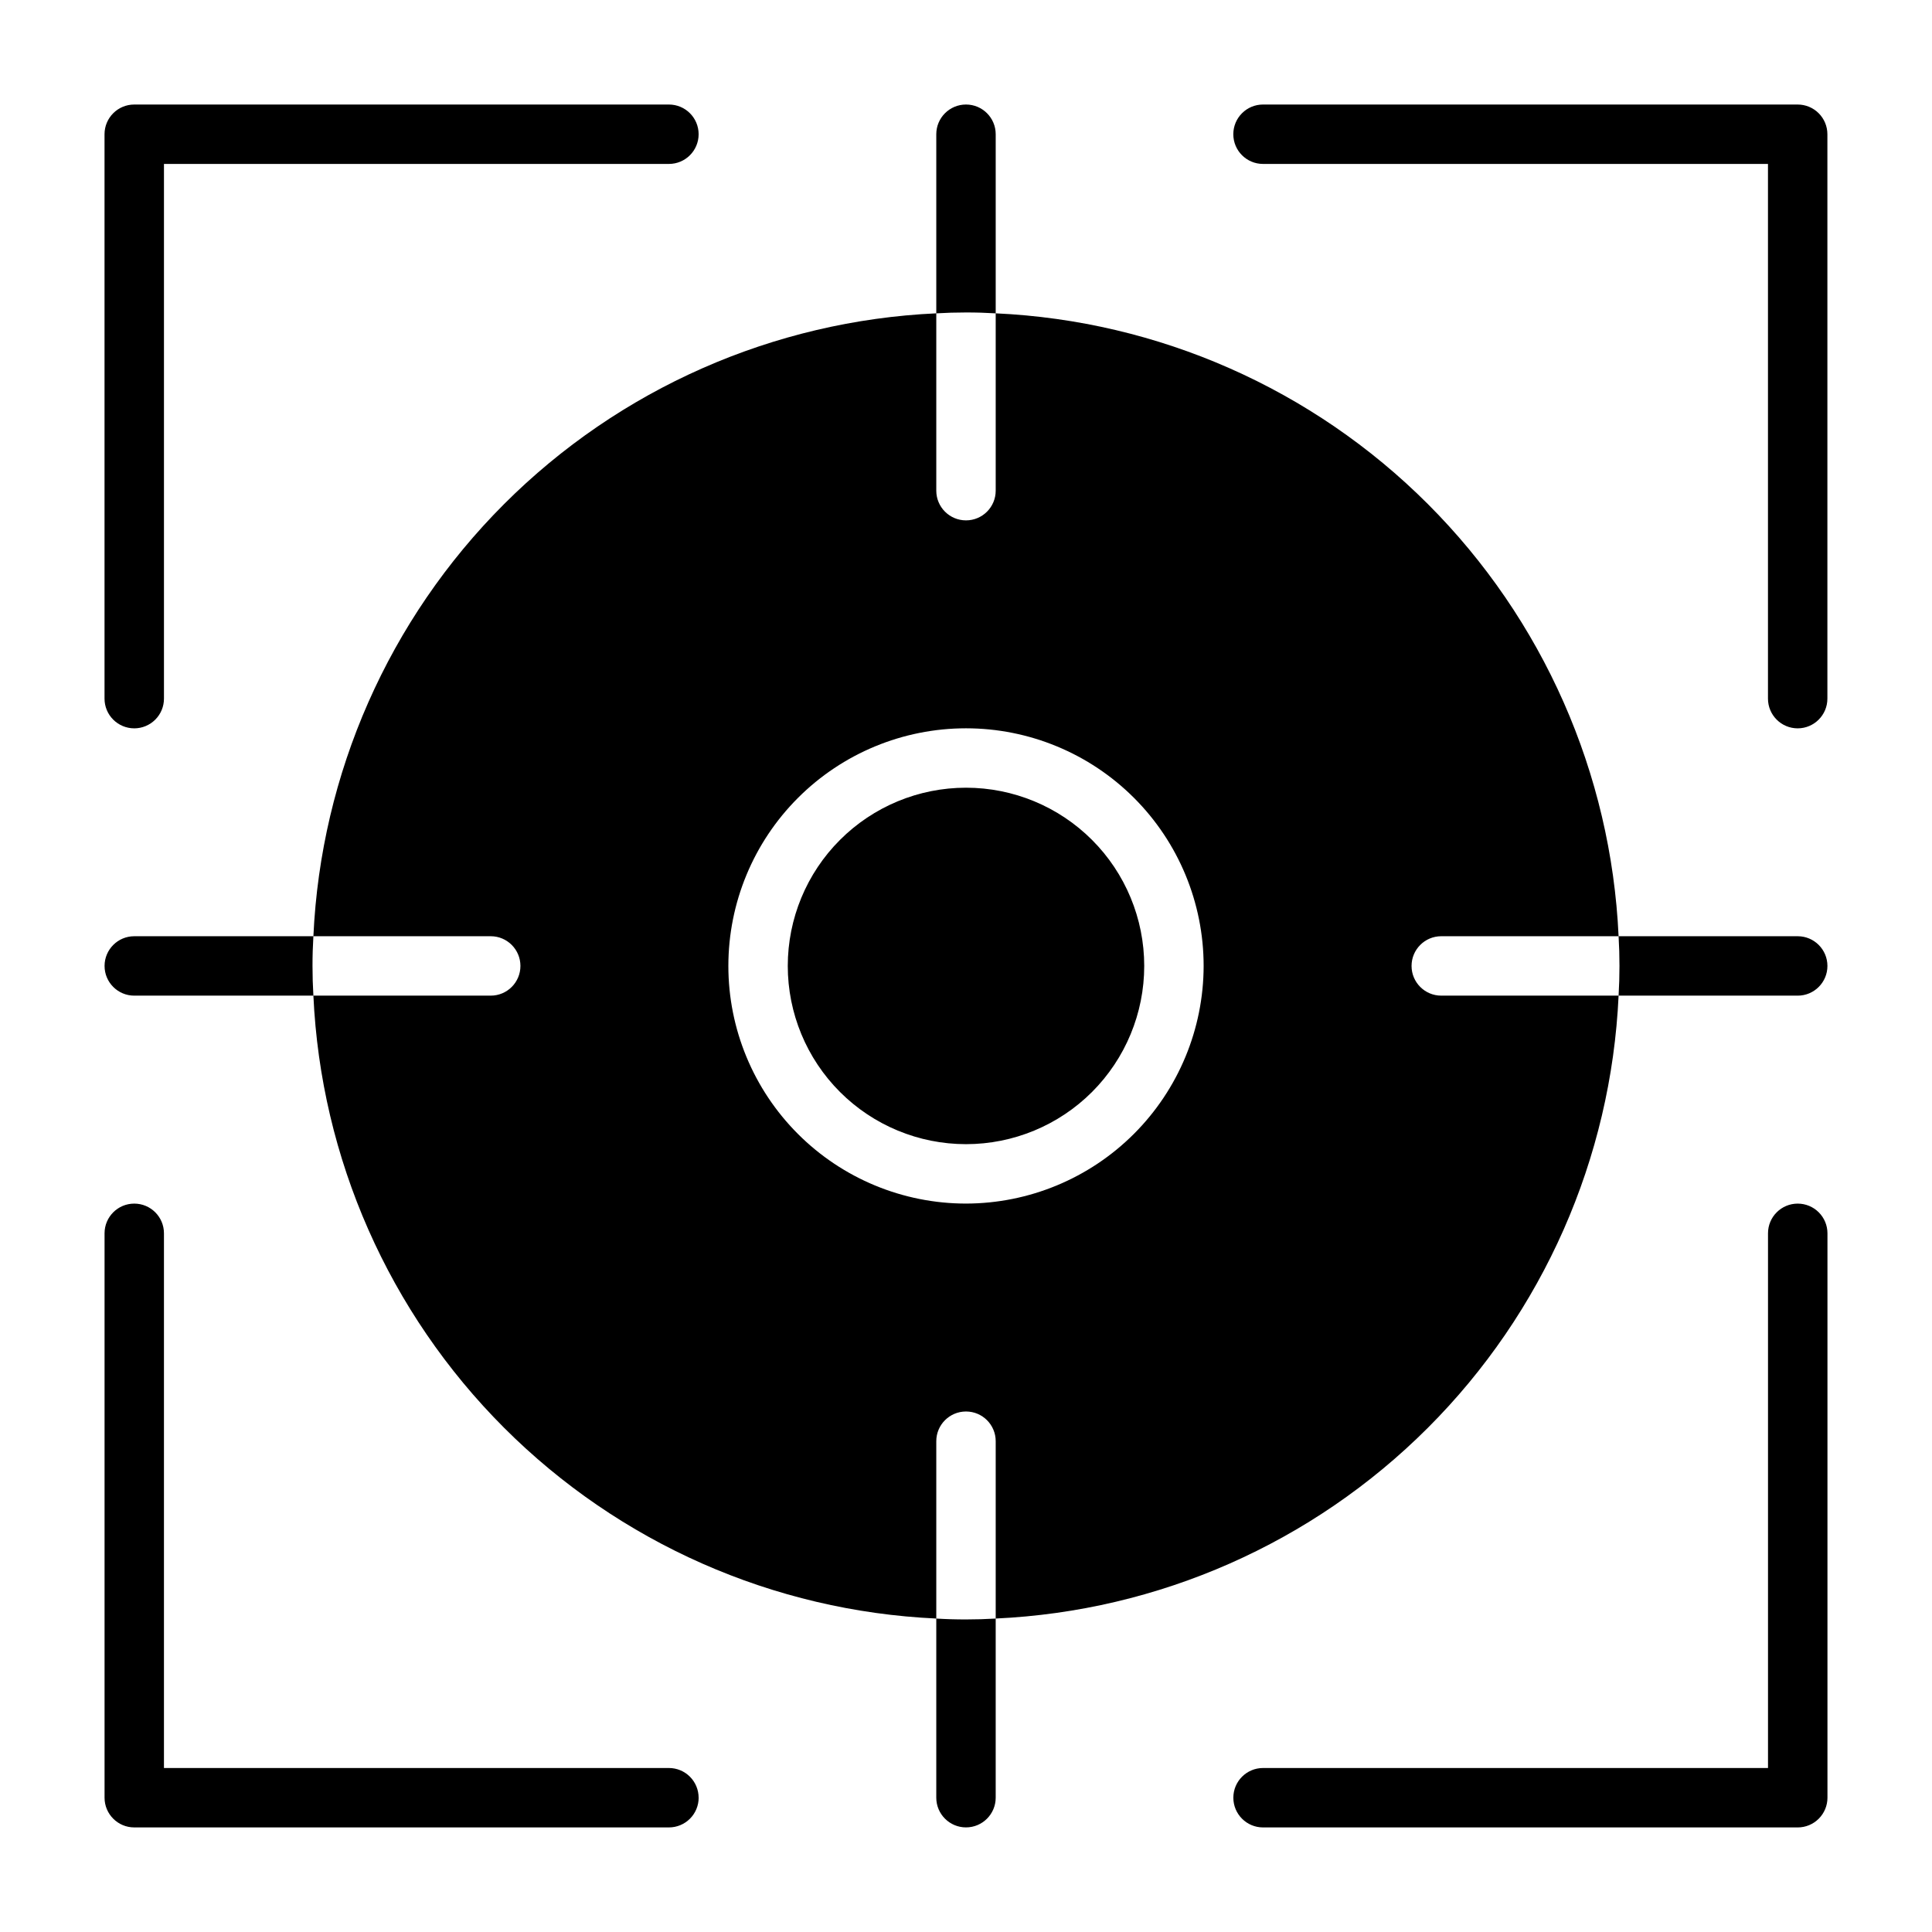 <?xml version="1.0" encoding="UTF-8"?>
<!-- Uploaded to: ICON Repo, www.iconrepo.com, Generator: ICON Repo Mixer Tools -->
<svg fill="#000000" width="800px" height="800px" version="1.1" viewBox="144 144 512 512" xmlns="http://www.w3.org/2000/svg">
 <path d="m329.15 620.41c0 2.09-0.828 4.09-2.305 5.566-1.477 1.477-3.477 2.309-5.566 2.309h-141.7c-4.348 0-7.871-3.527-7.871-7.875v-149.57c0-4.348 3.523-7.871 7.871-7.871 4.348 0 7.871 3.523 7.871 7.871v141.7h133.82c2.09 0 4.09 0.828 5.566 2.305 1.477 1.477 2.305 3.481 2.305 5.566zm-149.57-283.39c2.086 0 4.09-0.832 5.566-2.309 1.477-1.473 2.305-3.477 2.305-5.566v-141.7h133.82c4.348 0 7.871-3.523 7.871-7.871 0-4.348-3.523-7.871-7.871-7.871h-141.7c-4.348 0-7.871 3.523-7.871 7.871v149.57c0 2.09 0.828 4.094 2.305 5.566 1.477 1.477 3.477 2.309 5.566 2.309zm440.83 125.95c-4.348 0-7.871 3.523-7.871 7.871v141.7h-133.82c-4.348 0-7.871 3.523-7.871 7.871 0 4.348 3.523 7.875 7.871 7.875h141.7c2.09 0 4.09-0.832 5.566-2.309 1.477-1.477 2.309-3.477 2.309-5.566v-149.57c0-2.09-0.832-4.09-2.309-5.566-1.477-1.477-3.477-2.305-5.566-2.305zm-212.54-235.93v-47.469c0-4.348-3.523-7.871-7.871-7.871s-7.875 3.523-7.875 7.871v47.469c2.598-0.156 5.195-0.234 7.871-0.234 2.68-0.004 5.277 0.078 7.875 0.234zm-180.82 165.07h-47.469c-4.348 0-7.871 3.527-7.871 7.875s3.523 7.871 7.871 7.871h47.469c-0.156-2.598-0.234-5.195-0.234-7.871-0.004-2.68 0.078-5.277 0.234-7.875zm393.36 0h-47.469c0.156 2.598 0.234 5.195 0.234 7.871 0 2.676-0.078 5.273-0.234 7.871l47.469 0.004c4.348 0 7.875-3.523 7.875-7.871s-3.527-7.875-7.875-7.875zm0-220.41h-141.7c-4.348 0-7.871 3.523-7.871 7.871 0 4.348 3.523 7.871 7.871 7.871h133.82v141.7c0 4.348 3.523 7.875 7.871 7.875 4.348 0 7.875-3.527 7.875-7.875v-149.57c0-2.09-0.832-4.09-2.309-5.566-1.477-1.477-3.477-2.305-5.566-2.305zm-220.41 181.05c-12.527 0-24.543 4.977-33.398 13.836-8.859 8.855-13.836 20.871-13.836 33.398 0 12.523 4.977 24.539 13.836 33.398 8.855 8.855 20.871 13.832 33.398 13.832 12.523 0 24.539-4.977 33.398-13.832 8.855-8.859 13.832-20.875 13.832-33.398 0-12.527-4.977-24.543-13.832-33.398-8.859-8.859-20.875-13.836-33.398-13.836zm125.95 55.105h46.996-0.004c-1.977 43.145-20 83.992-50.543 114.53-30.539 30.543-71.387 48.566-114.53 50.543v-46.996c0-4.348-3.523-7.871-7.871-7.871s-7.875 3.523-7.875 7.871v46.996c-43.145-1.977-83.992-20-114.53-50.543-30.539-30.539-48.566-71.387-50.543-114.53h46.996c4.348 0 7.871-3.523 7.871-7.871s-3.523-7.875-7.871-7.875h-46.996c1.977-43.145 20.004-83.992 50.543-114.53s71.387-48.566 114.53-50.543v46.996c0 4.348 3.527 7.871 7.875 7.871s7.871-3.523 7.871-7.871v-46.996c43.145 1.977 83.992 20.004 114.53 50.543 30.543 30.539 48.566 71.387 50.543 114.53h-46.996c-4.348 0-7.871 3.527-7.871 7.875s3.523 7.871 7.871 7.871zm-62.977-7.871c0-16.703-6.637-32.723-18.445-44.531-11.812-11.812-27.832-18.445-44.531-18.445-16.703 0-32.723 6.633-44.531 18.445-11.812 11.809-18.445 27.828-18.445 44.531 0 16.699 6.633 32.719 18.445 44.531 11.809 11.809 27.828 18.445 44.531 18.445 16.695-0.023 32.699-6.668 44.504-18.473 11.805-11.805 18.449-27.809 18.473-44.504zm-70.852 172.95v47.469c0 4.348 3.527 7.875 7.875 7.875s7.871-3.527 7.871-7.875v-47.469c-2.598 0.156-5.195 0.234-7.871 0.234-2.68 0.004-5.277-0.074-7.875-0.234z"/>
</svg>
